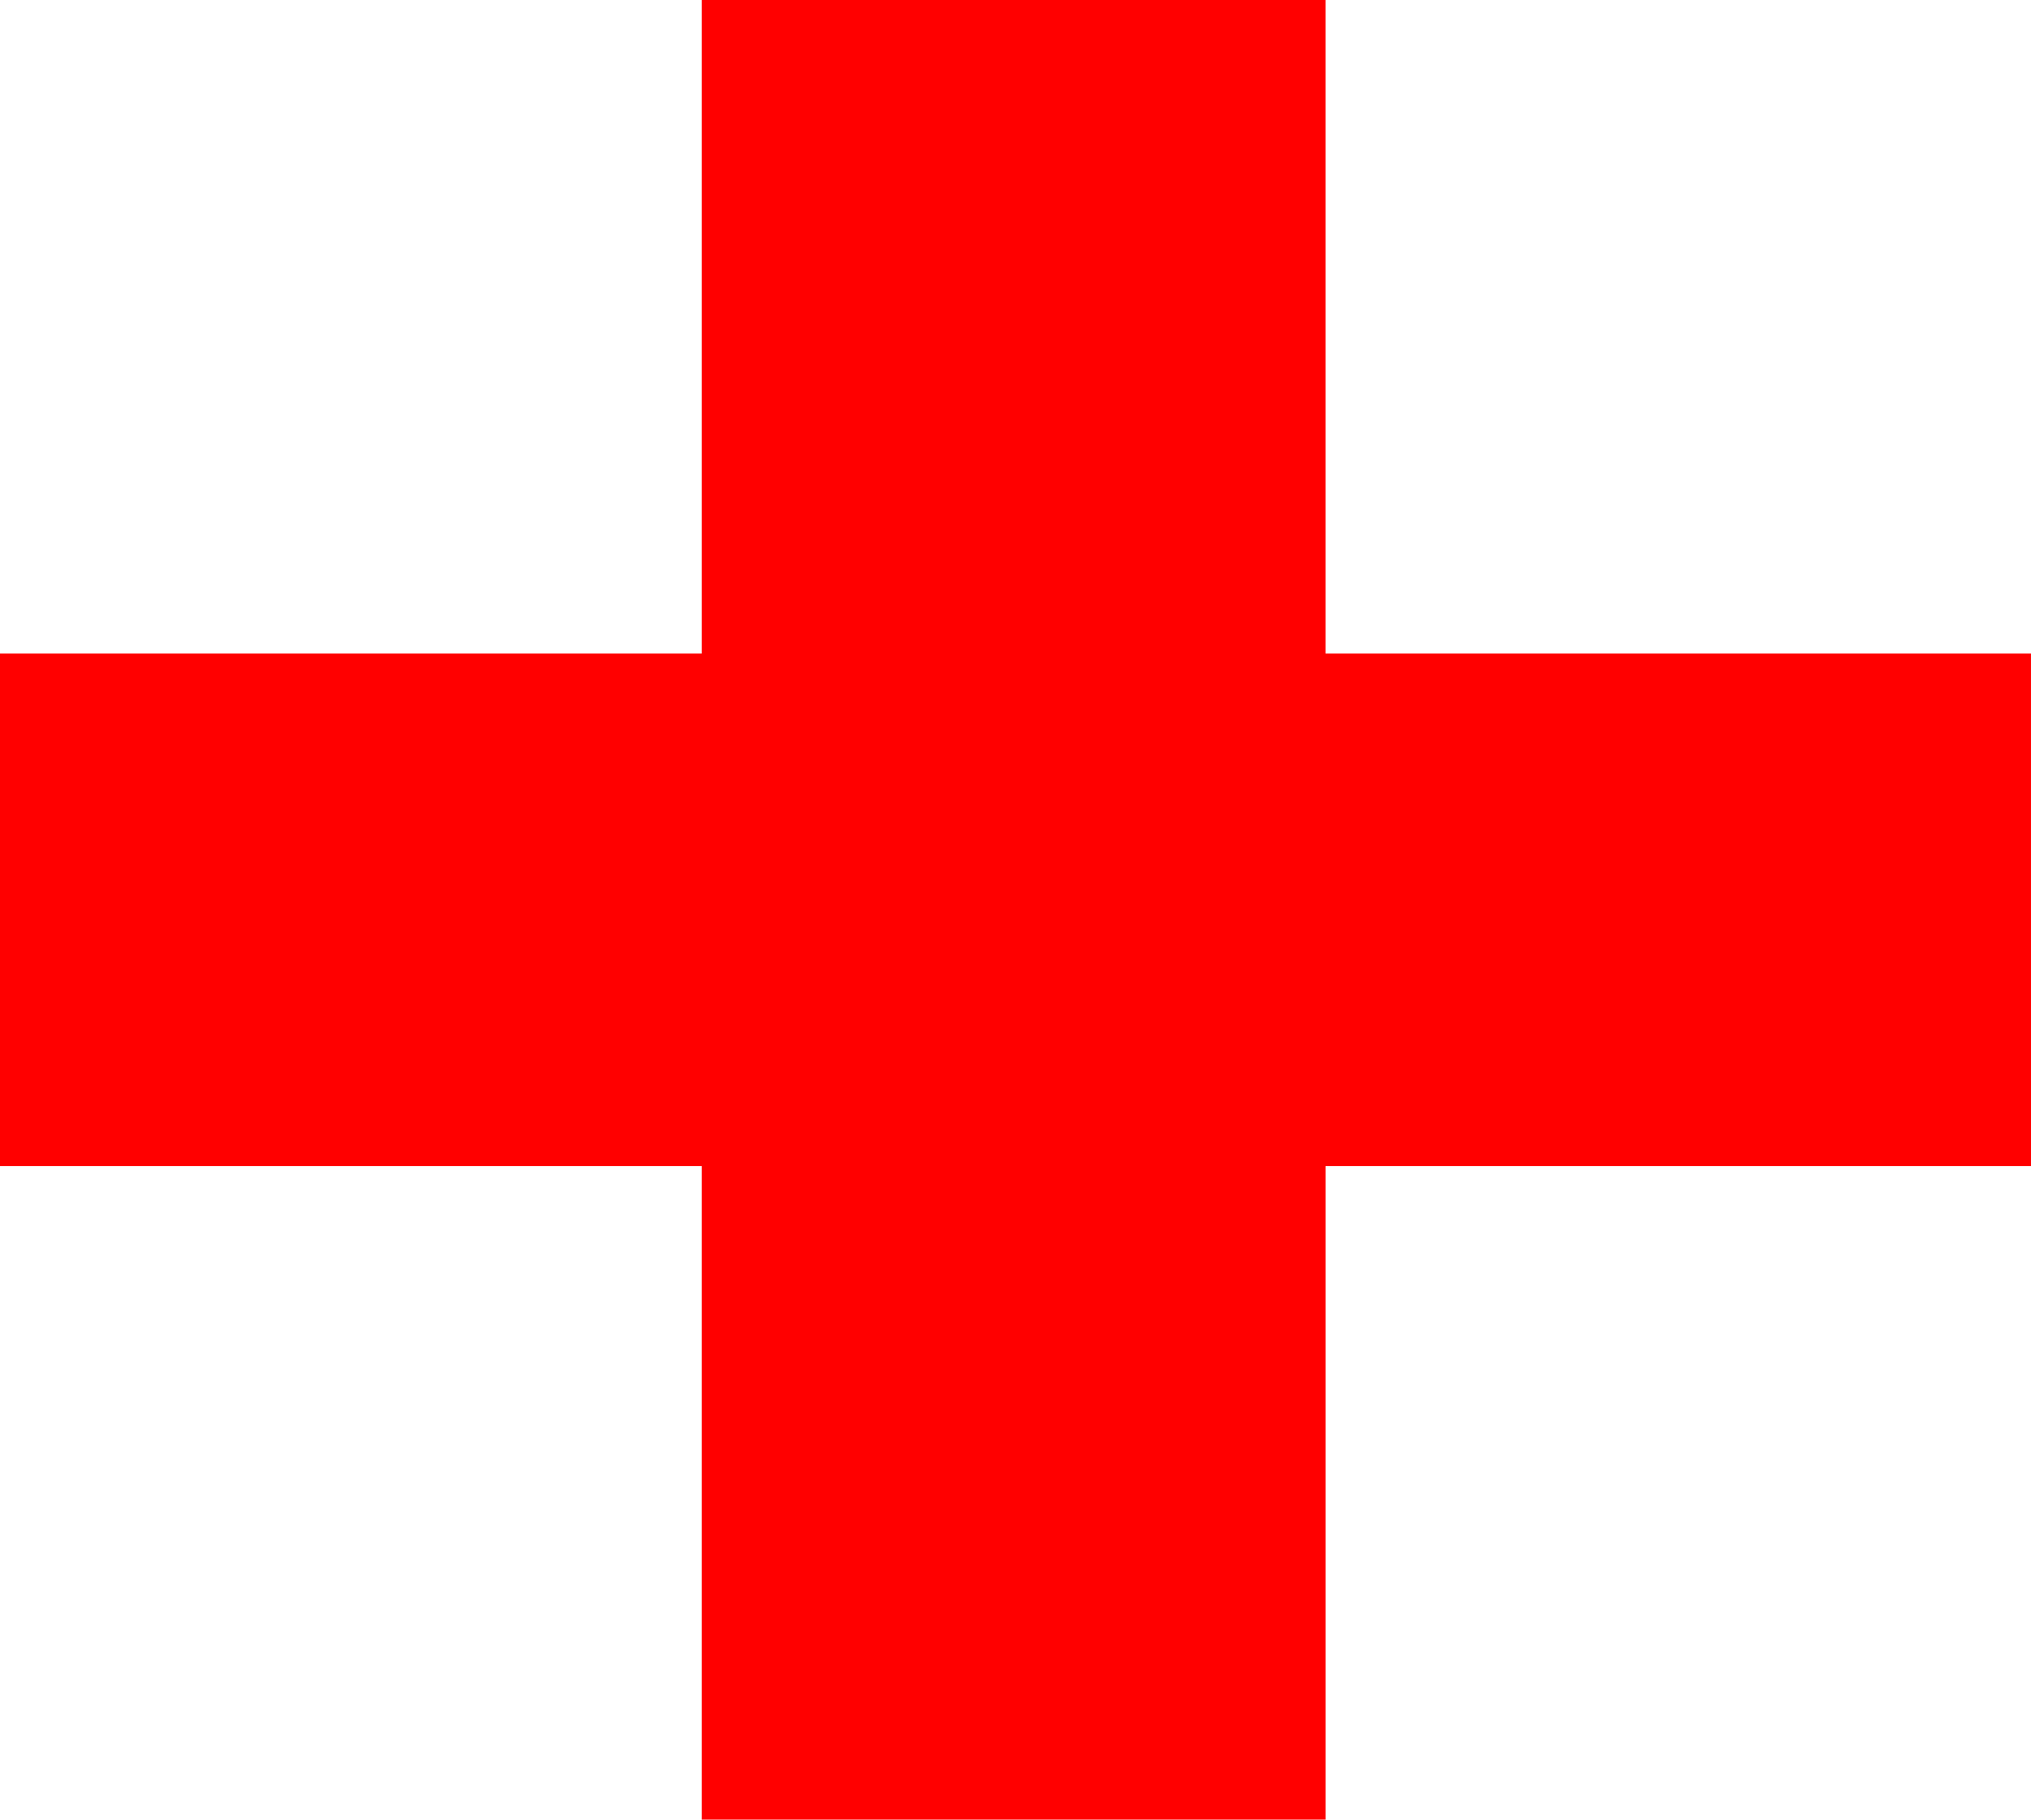 <?xml version="1.0" encoding="UTF-8"?> <svg xmlns="http://www.w3.org/2000/svg" width="110" height="98.54" viewBox="0 0 110 98.54"><path id="pormas_plus" d="M188.195,63.146H149.987V98.54H116.2V63.146H78.195V35.394H116.2V0h33.786V35.394h38.208Z" transform="translate(-78.195 0)" fill="red"></path></svg> 